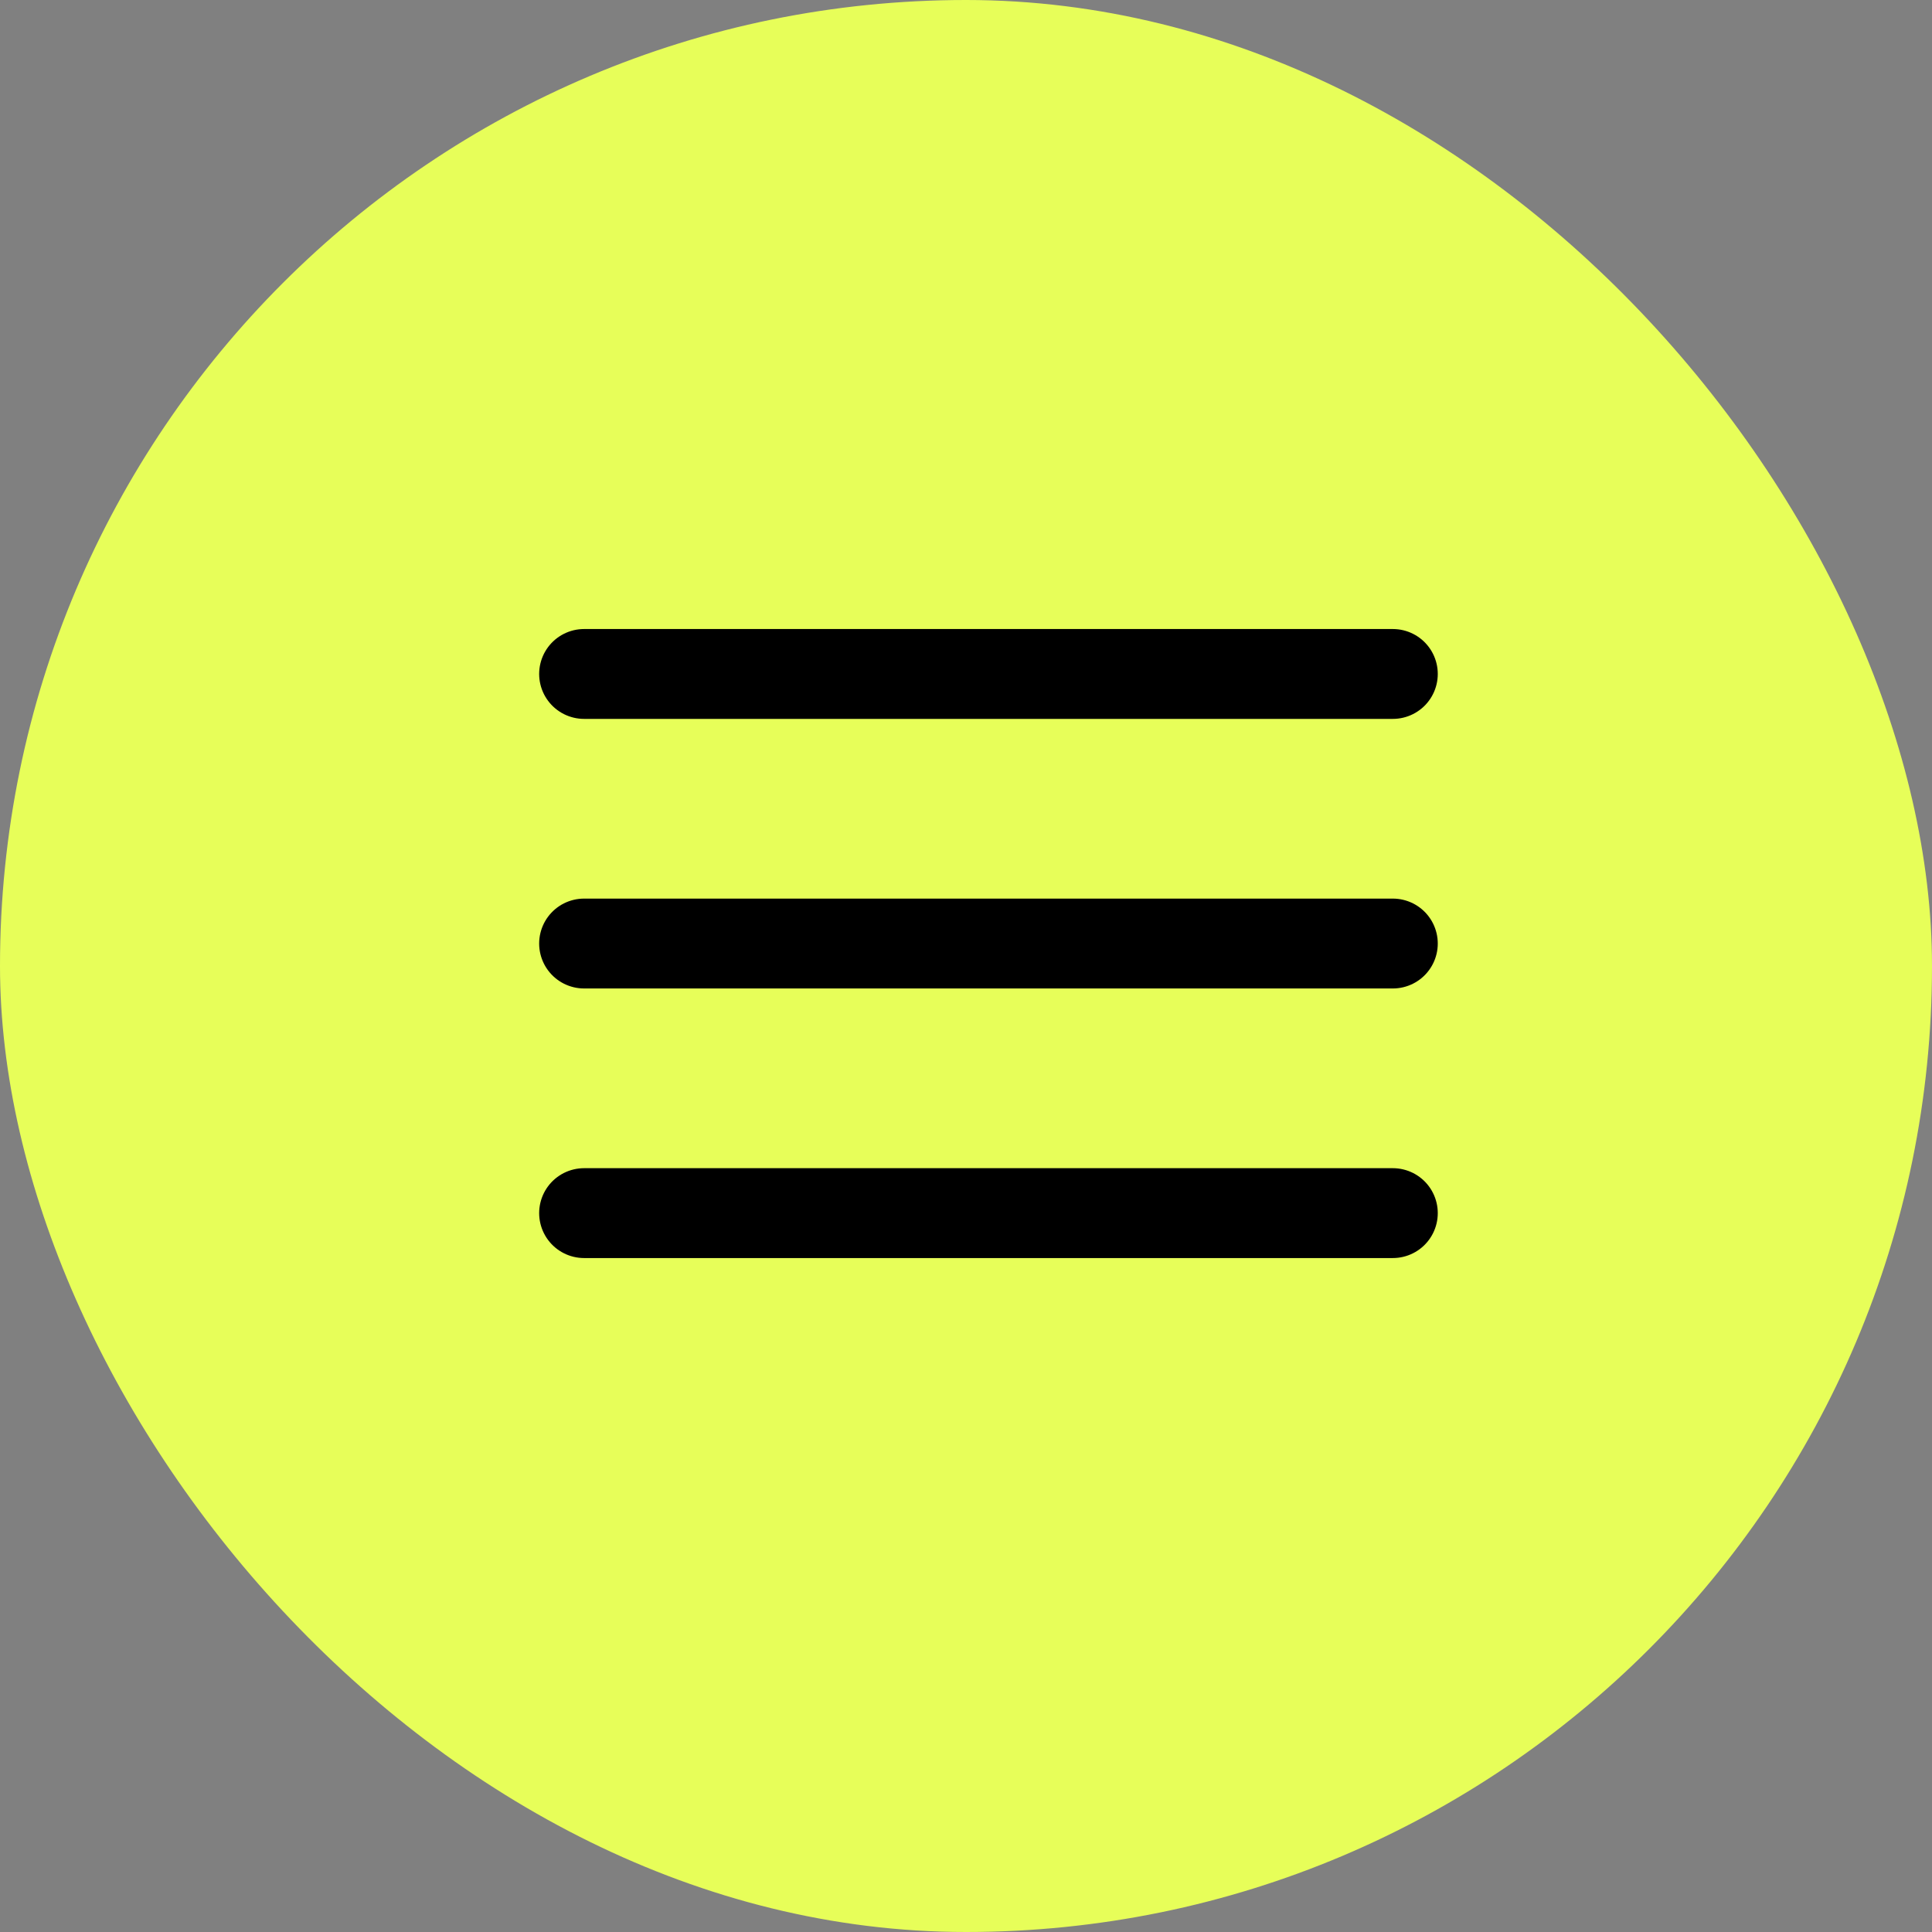 <?xml version="1.0" encoding="UTF-8"?> <svg xmlns="http://www.w3.org/2000/svg" width="43" height="43" viewBox="0 0 43 43" fill="none"><rect x="0" y="0" width="43" height="43" fill="#808080" stroke="none"/> <rect width="43" height="43" rx="21.5" fill="#E7FE59"></rect> <path d="M31 15H13" stroke="black" stroke-width="2" stroke-linecap="round" stroke-linejoin="round"></path> <path d="M31 21H13" stroke="black" stroke-width="2" stroke-linecap="round" stroke-linejoin="round"></path> <path d="M31 27H13" stroke="black" stroke-width="2" stroke-linecap="round" stroke-linejoin="round"></path> </svg> 